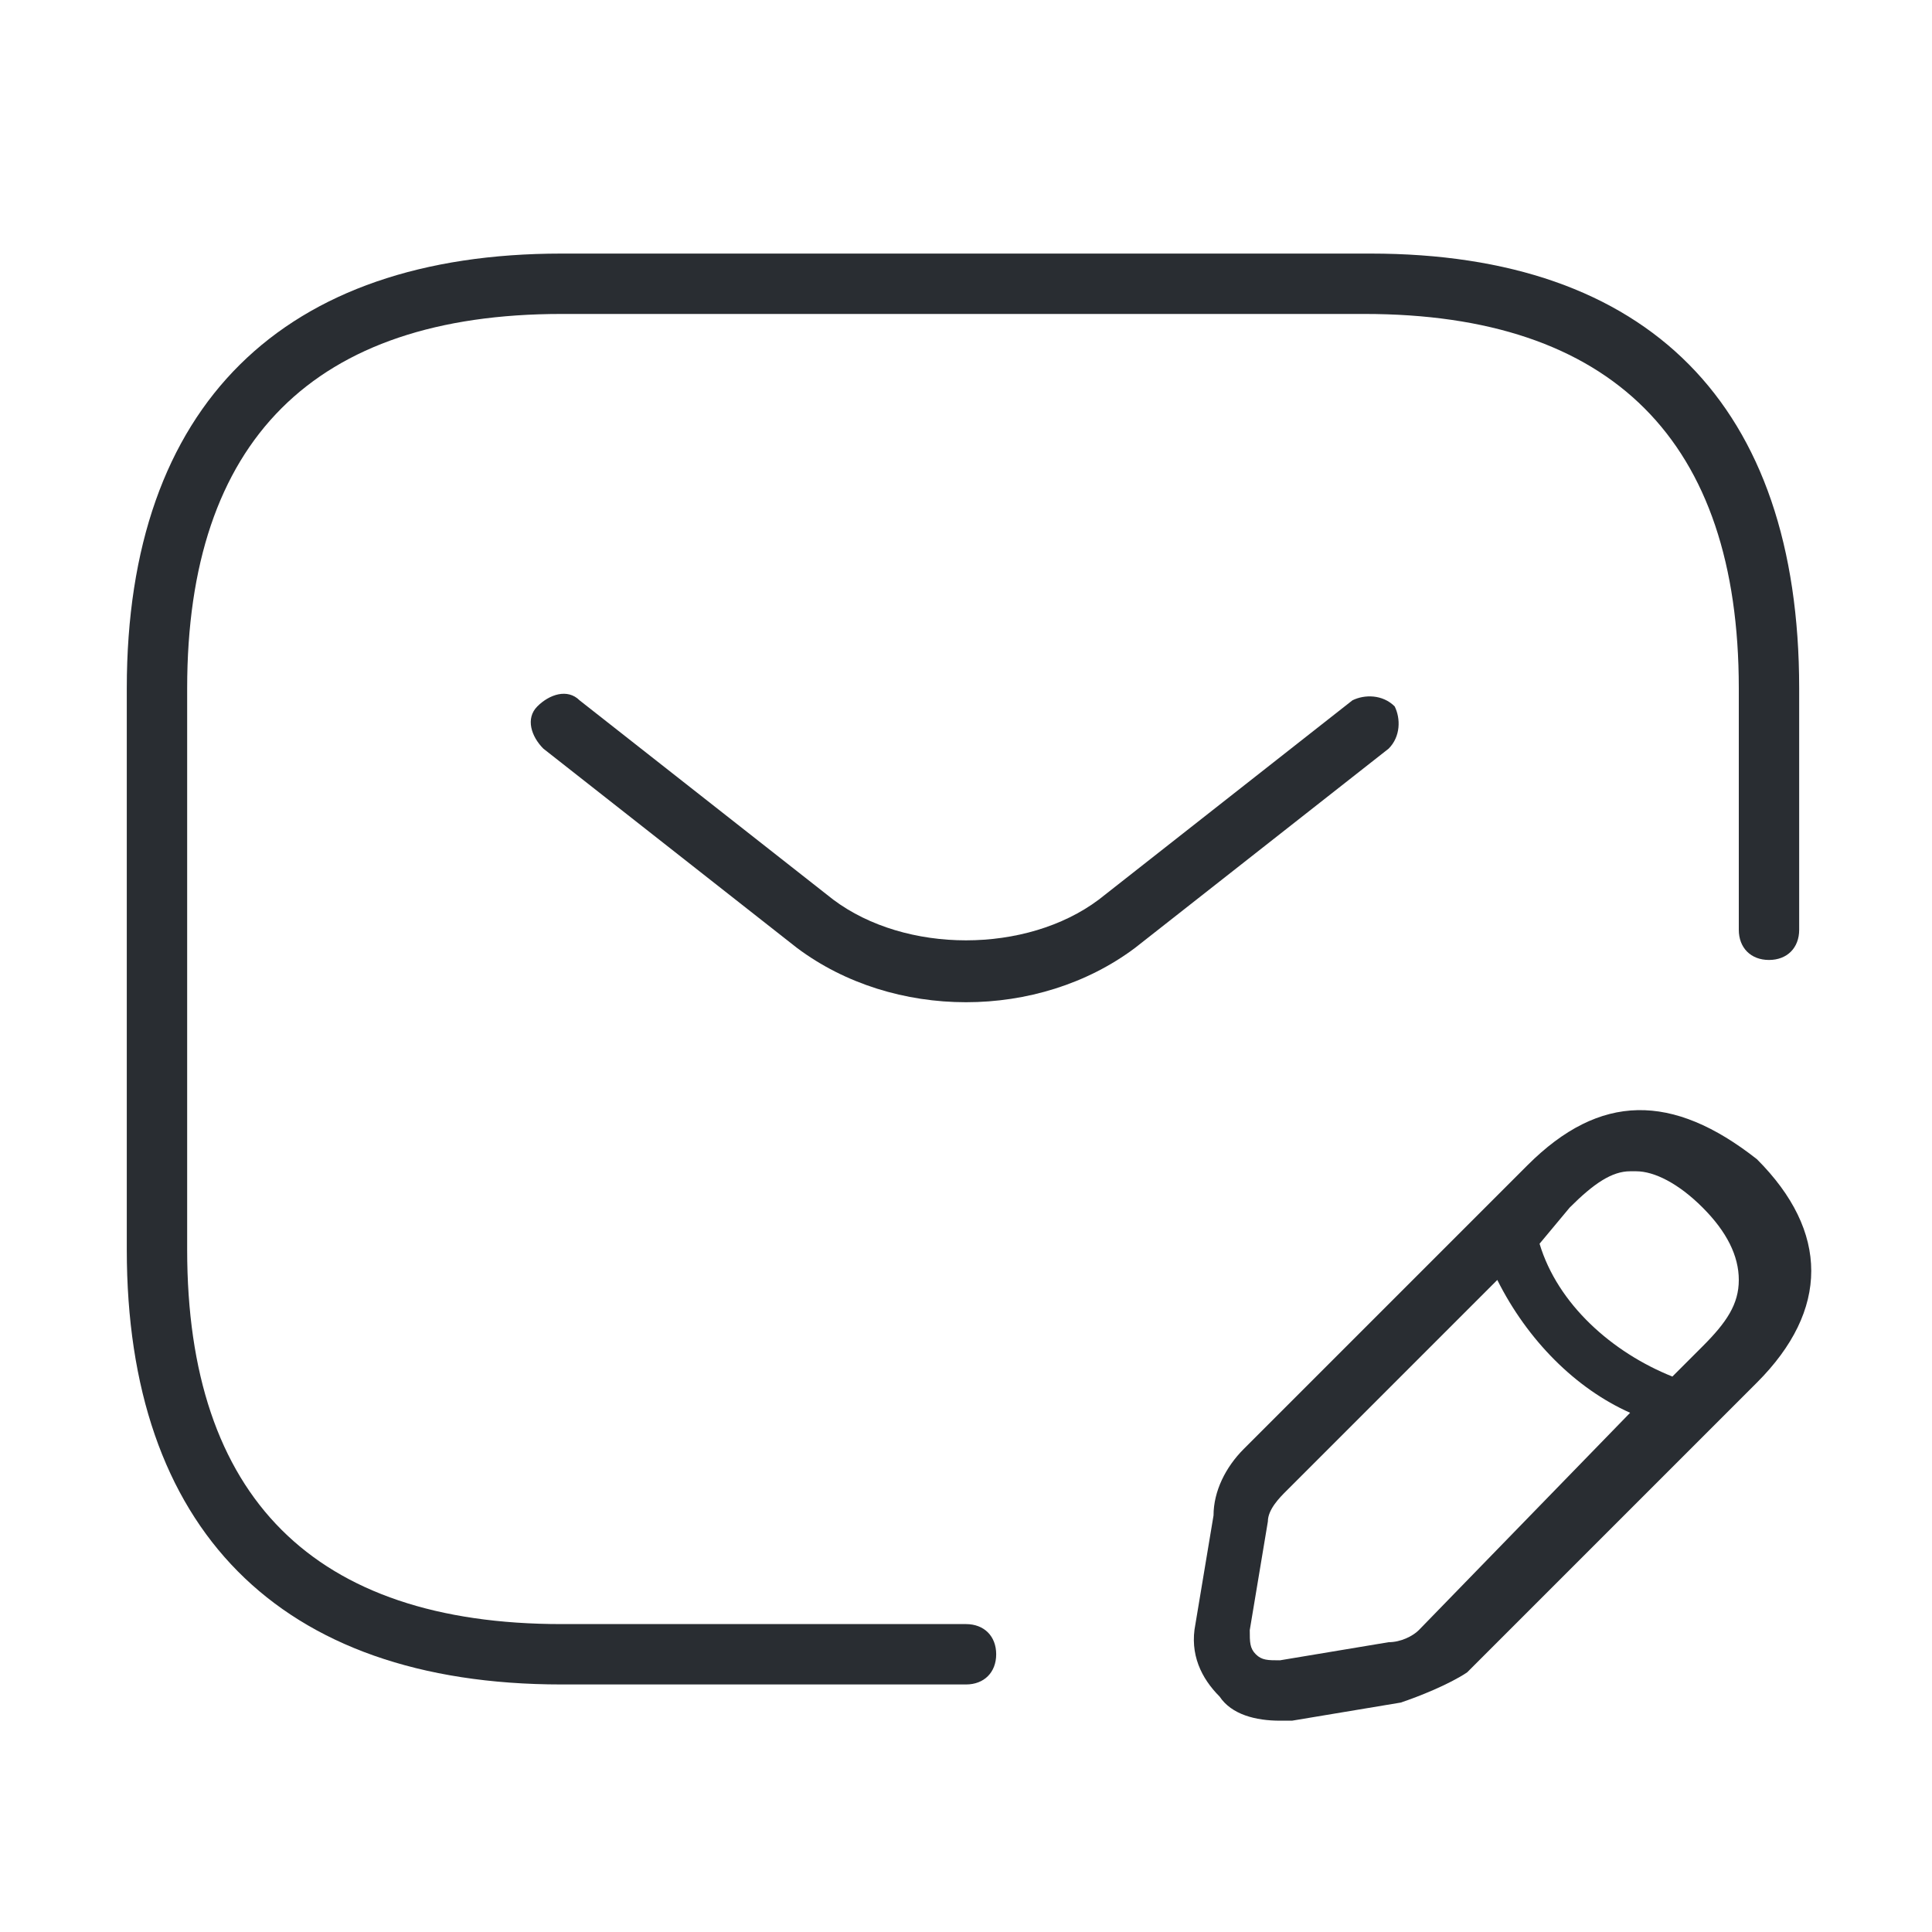 <?xml version="1.0" encoding="utf-8"?>
<!-- Generator: Adobe Illustrator 28.0.0, SVG Export Plug-In . SVG Version: 6.00 Build 0)  -->
<svg version="1.1" id="Layer_1" xmlns="http://www.w3.org/2000/svg" xmlns:xlink="http://www.w3.org/1999/xlink" x="0px" y="0px"
	 viewBox="0 0 32 32" style="enable-background:new 0 0 32 32;" xml:space="preserve">
<style type="text/css">
	.st0{fill:#292D32;}
</style>
<g>
	<path class="st0" d="M22.7,4.2H9.3c-4.6,0-7.2,2.5-7.2,7.2v9.3c0,4.6,2.5,7.2,7.2,7.2H16c0.3,0,0.5-0.2,0.5-0.5s-0.2-0.5-0.5-0.5
		H9.3c-4.1,0-6.2-2.1-6.2-6.2v-9.3c0-4.1,2.1-6.2,6.2-6.2h13.3c4.1,0,6.2,2.1,6.2,6.2v4c0,0.3,0.2,0.5,0.5,0.5s0.5-0.2,0.5-0.5v-4
		C29.8,6.7,27.3,4.2,22.7,4.2z"/>
	<path class="st0" d="M23.1,11.7c-0.2-0.2-0.5-0.2-0.7-0.1l-4.2,3.3c-1.2,0.9-3.2,0.9-4.4,0l-4.2-3.3c-0.2-0.2-0.5-0.1-0.7,0.1
		c-0.2,0.2-0.1,0.5,0.1,0.7l4.2,3.3c0.8,0.6,1.8,0.9,2.8,0.9c1,0,2-0.3,2.8-0.9l4.2-3.3C23.2,12.2,23.2,11.9,23.1,11.7z"/>
	<path class="st0" d="M25.3,19.3l-4.7,4.7c-0.3,0.3-0.5,0.7-0.5,1.1l-0.3,1.8c-0.1,0.5,0.1,0.9,0.4,1.2c0.2,0.3,0.6,0.4,1,0.4
		c0.1,0,0.2,0,0.2,0l1.8-0.3c0.3-0.1,0.8-0.3,1.1-0.5l4-4c0,0,0,0,0.1-0.1l0.7-0.7c1.2-1.2,1.2-2.5,0-3.7
		C27.7,18.1,26.5,18.1,25.3,19.3z M23.5,27c-0.1,0.1-0.3,0.2-0.5,0.2l-1.8,0.3c-0.2,0-0.3,0-0.4-0.1s-0.1-0.2-0.1-0.4l0.3-1.8
		c0-0.2,0.2-0.4,0.3-0.5l3.5-3.5c0.5,1,1.3,1.8,2.2,2.2L23.5,27z M28.2,22.3l-0.5,0.5c-1-0.4-1.9-1.2-2.2-2.2L26,20
		c0.4-0.4,0.7-0.6,1-0.6c0,0,0.1,0,0.1,0c0.3,0,0.7,0.2,1.1,0.6c0.4,0.4,0.6,0.8,0.6,1.2C28.8,21.6,28.6,21.9,28.2,22.3z"/>
</g>
</svg>
